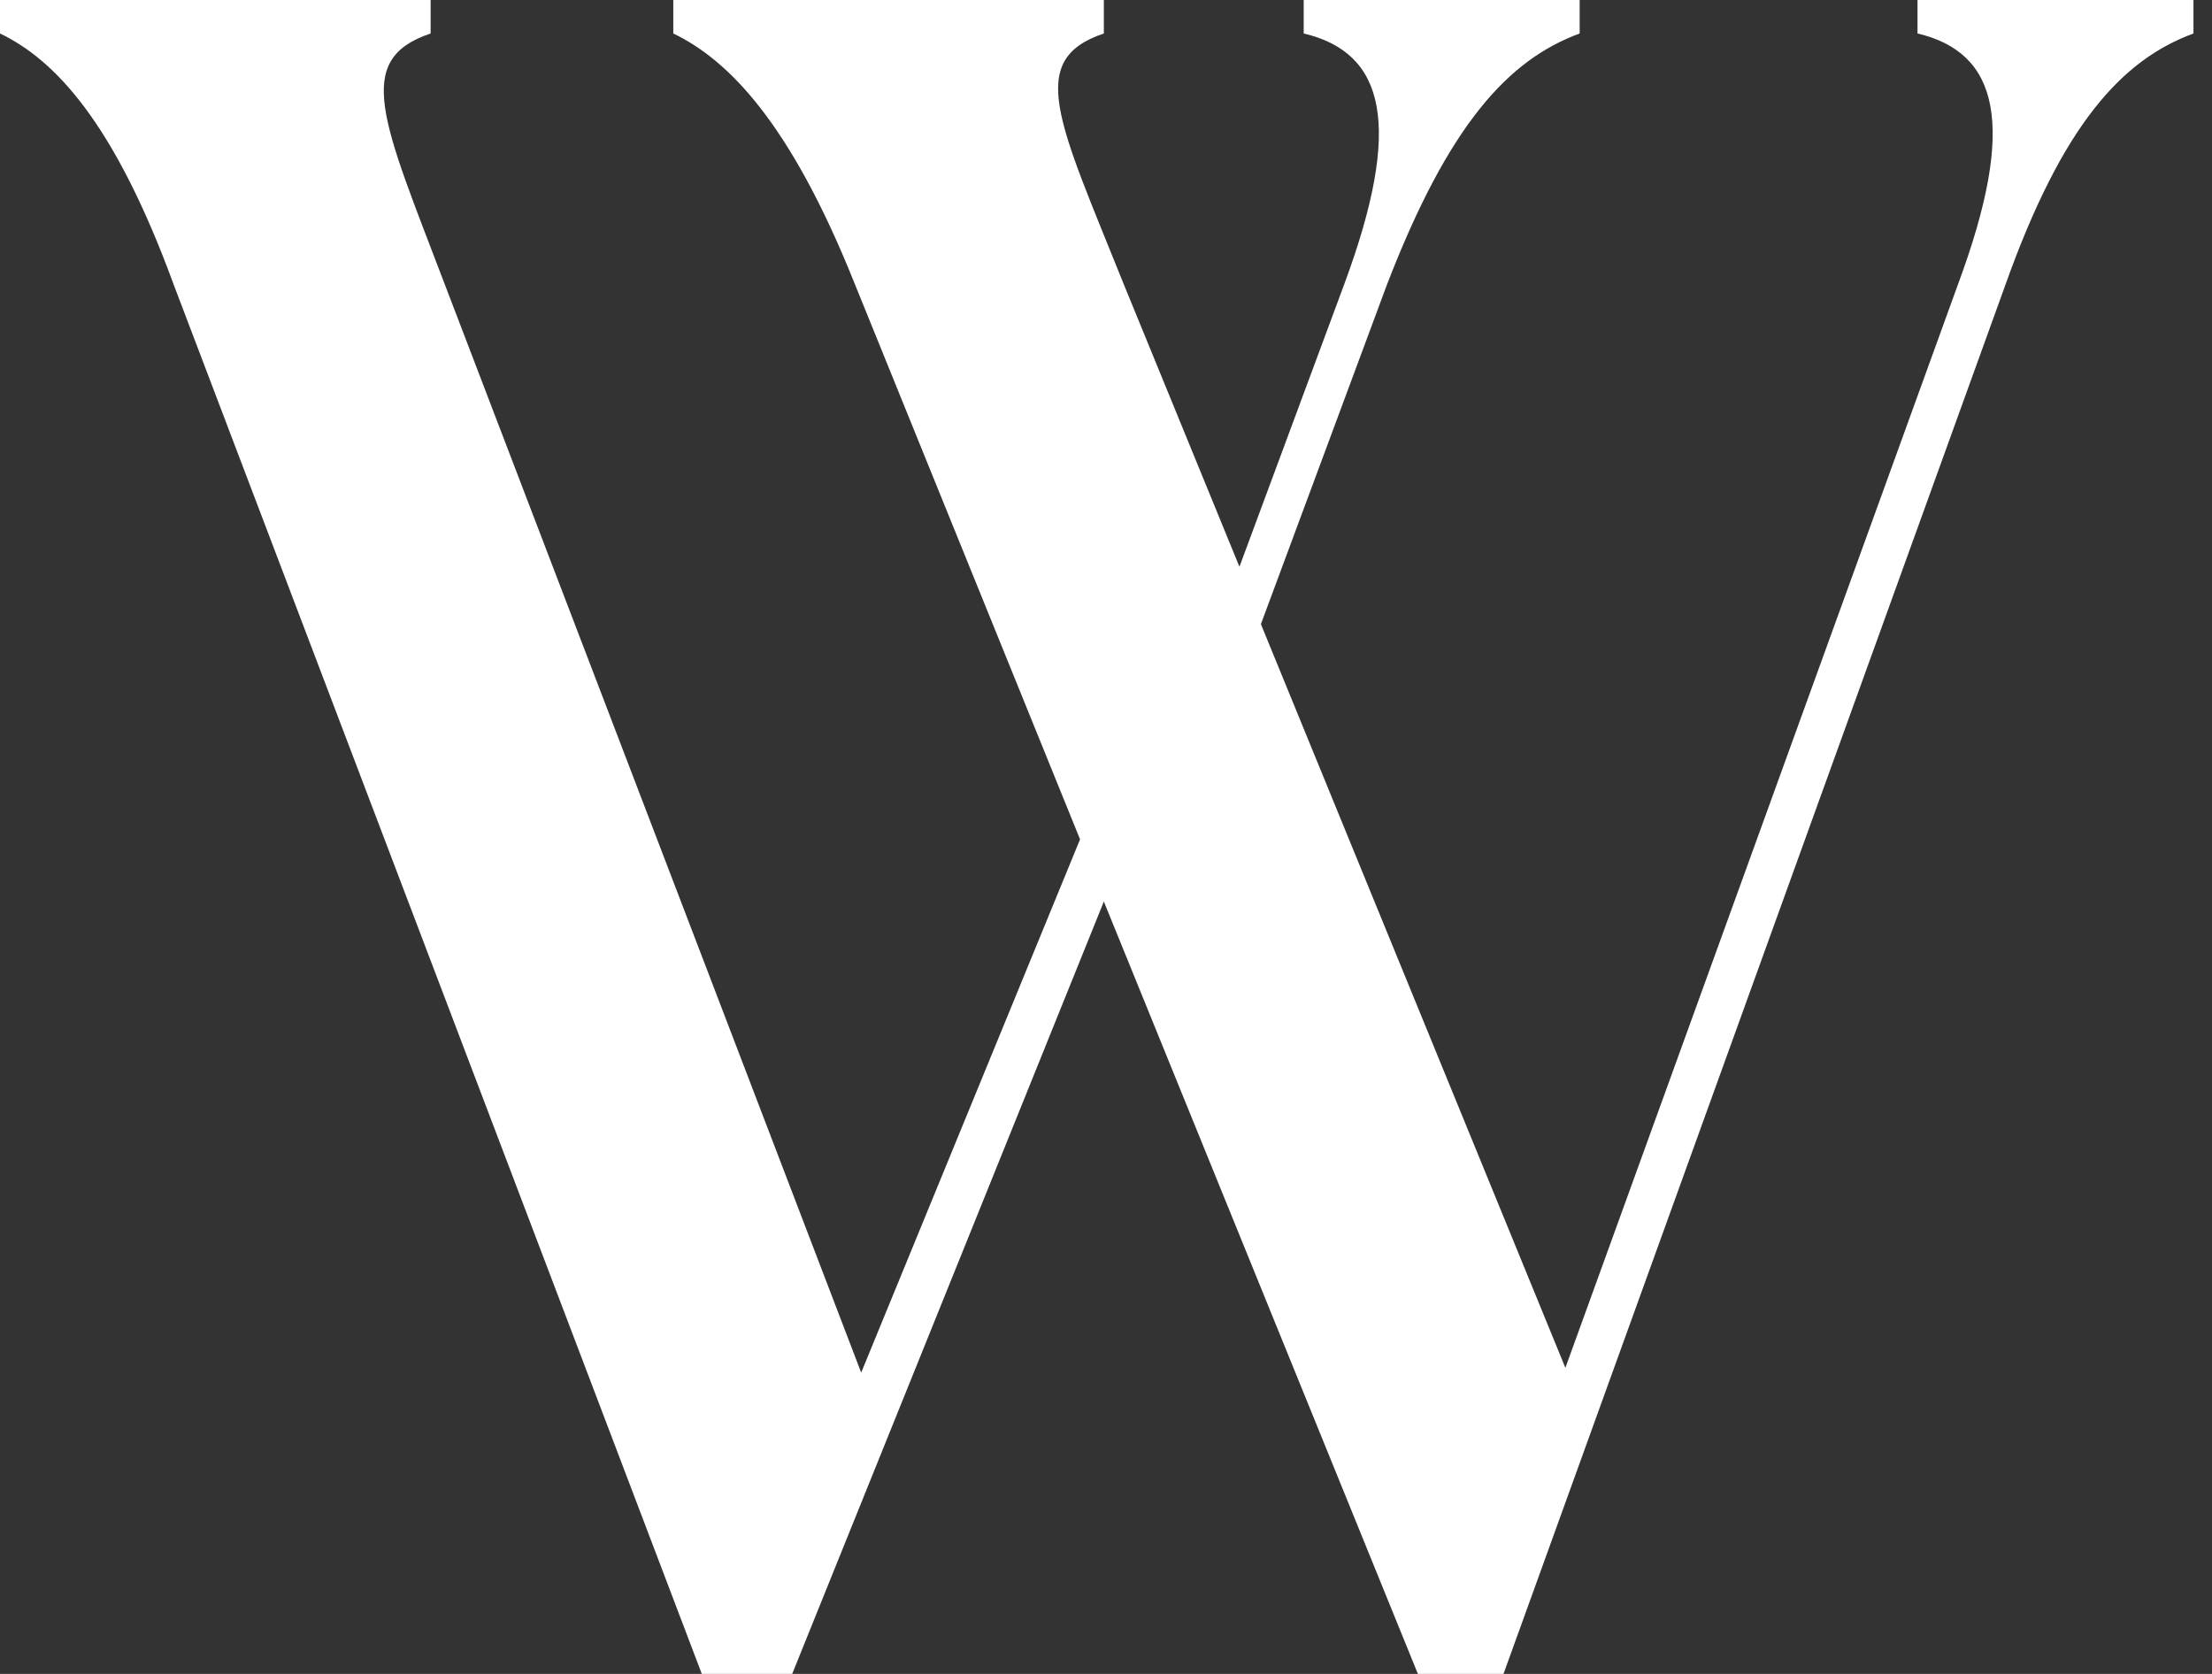 <?xml version="1.0" encoding="utf-8"?>
<svg xmlns="http://www.w3.org/2000/svg" fill="none" height="100%" overflow="visible" preserveAspectRatio="none" style="display: block;" viewBox="0 0 37 28" width="100%">
<rect x="0" y="0" width="37" height="28" fill="#333333" stroke="none"/>
<g id="Component 1">
<path d="M14.286 4.72C13.211 2.04 12.177 1 11.262 0.56V0H18.464V0.56C17.151 1 17.708 2.04 18.783 4.72L20.732 9.48L22.483 4.76C23.478 2.08 23.16 0.88 21.807 0.56V0H26.423V0.56C25.229 1 24.234 2.08 23.2 4.76L21.091 10.44L26.184 22.88L32.75 4.76C33.745 2.08 33.427 0.88 32.074 0.56V0H36.69V0.56C35.496 1 34.501 2.08 33.546 4.76L25.149 28H23.717L18.464 15.08L13.251 28H11.739L2.905 4.76C1.91 2.04 0.915 1 0 0.56V0H7.203V0.56C5.889 1 6.407 2.04 7.441 4.76L14.405 22.96L18.066 14.04L14.286 4.72Z" fill="white" id="WEARE"/>
</g>
</svg>